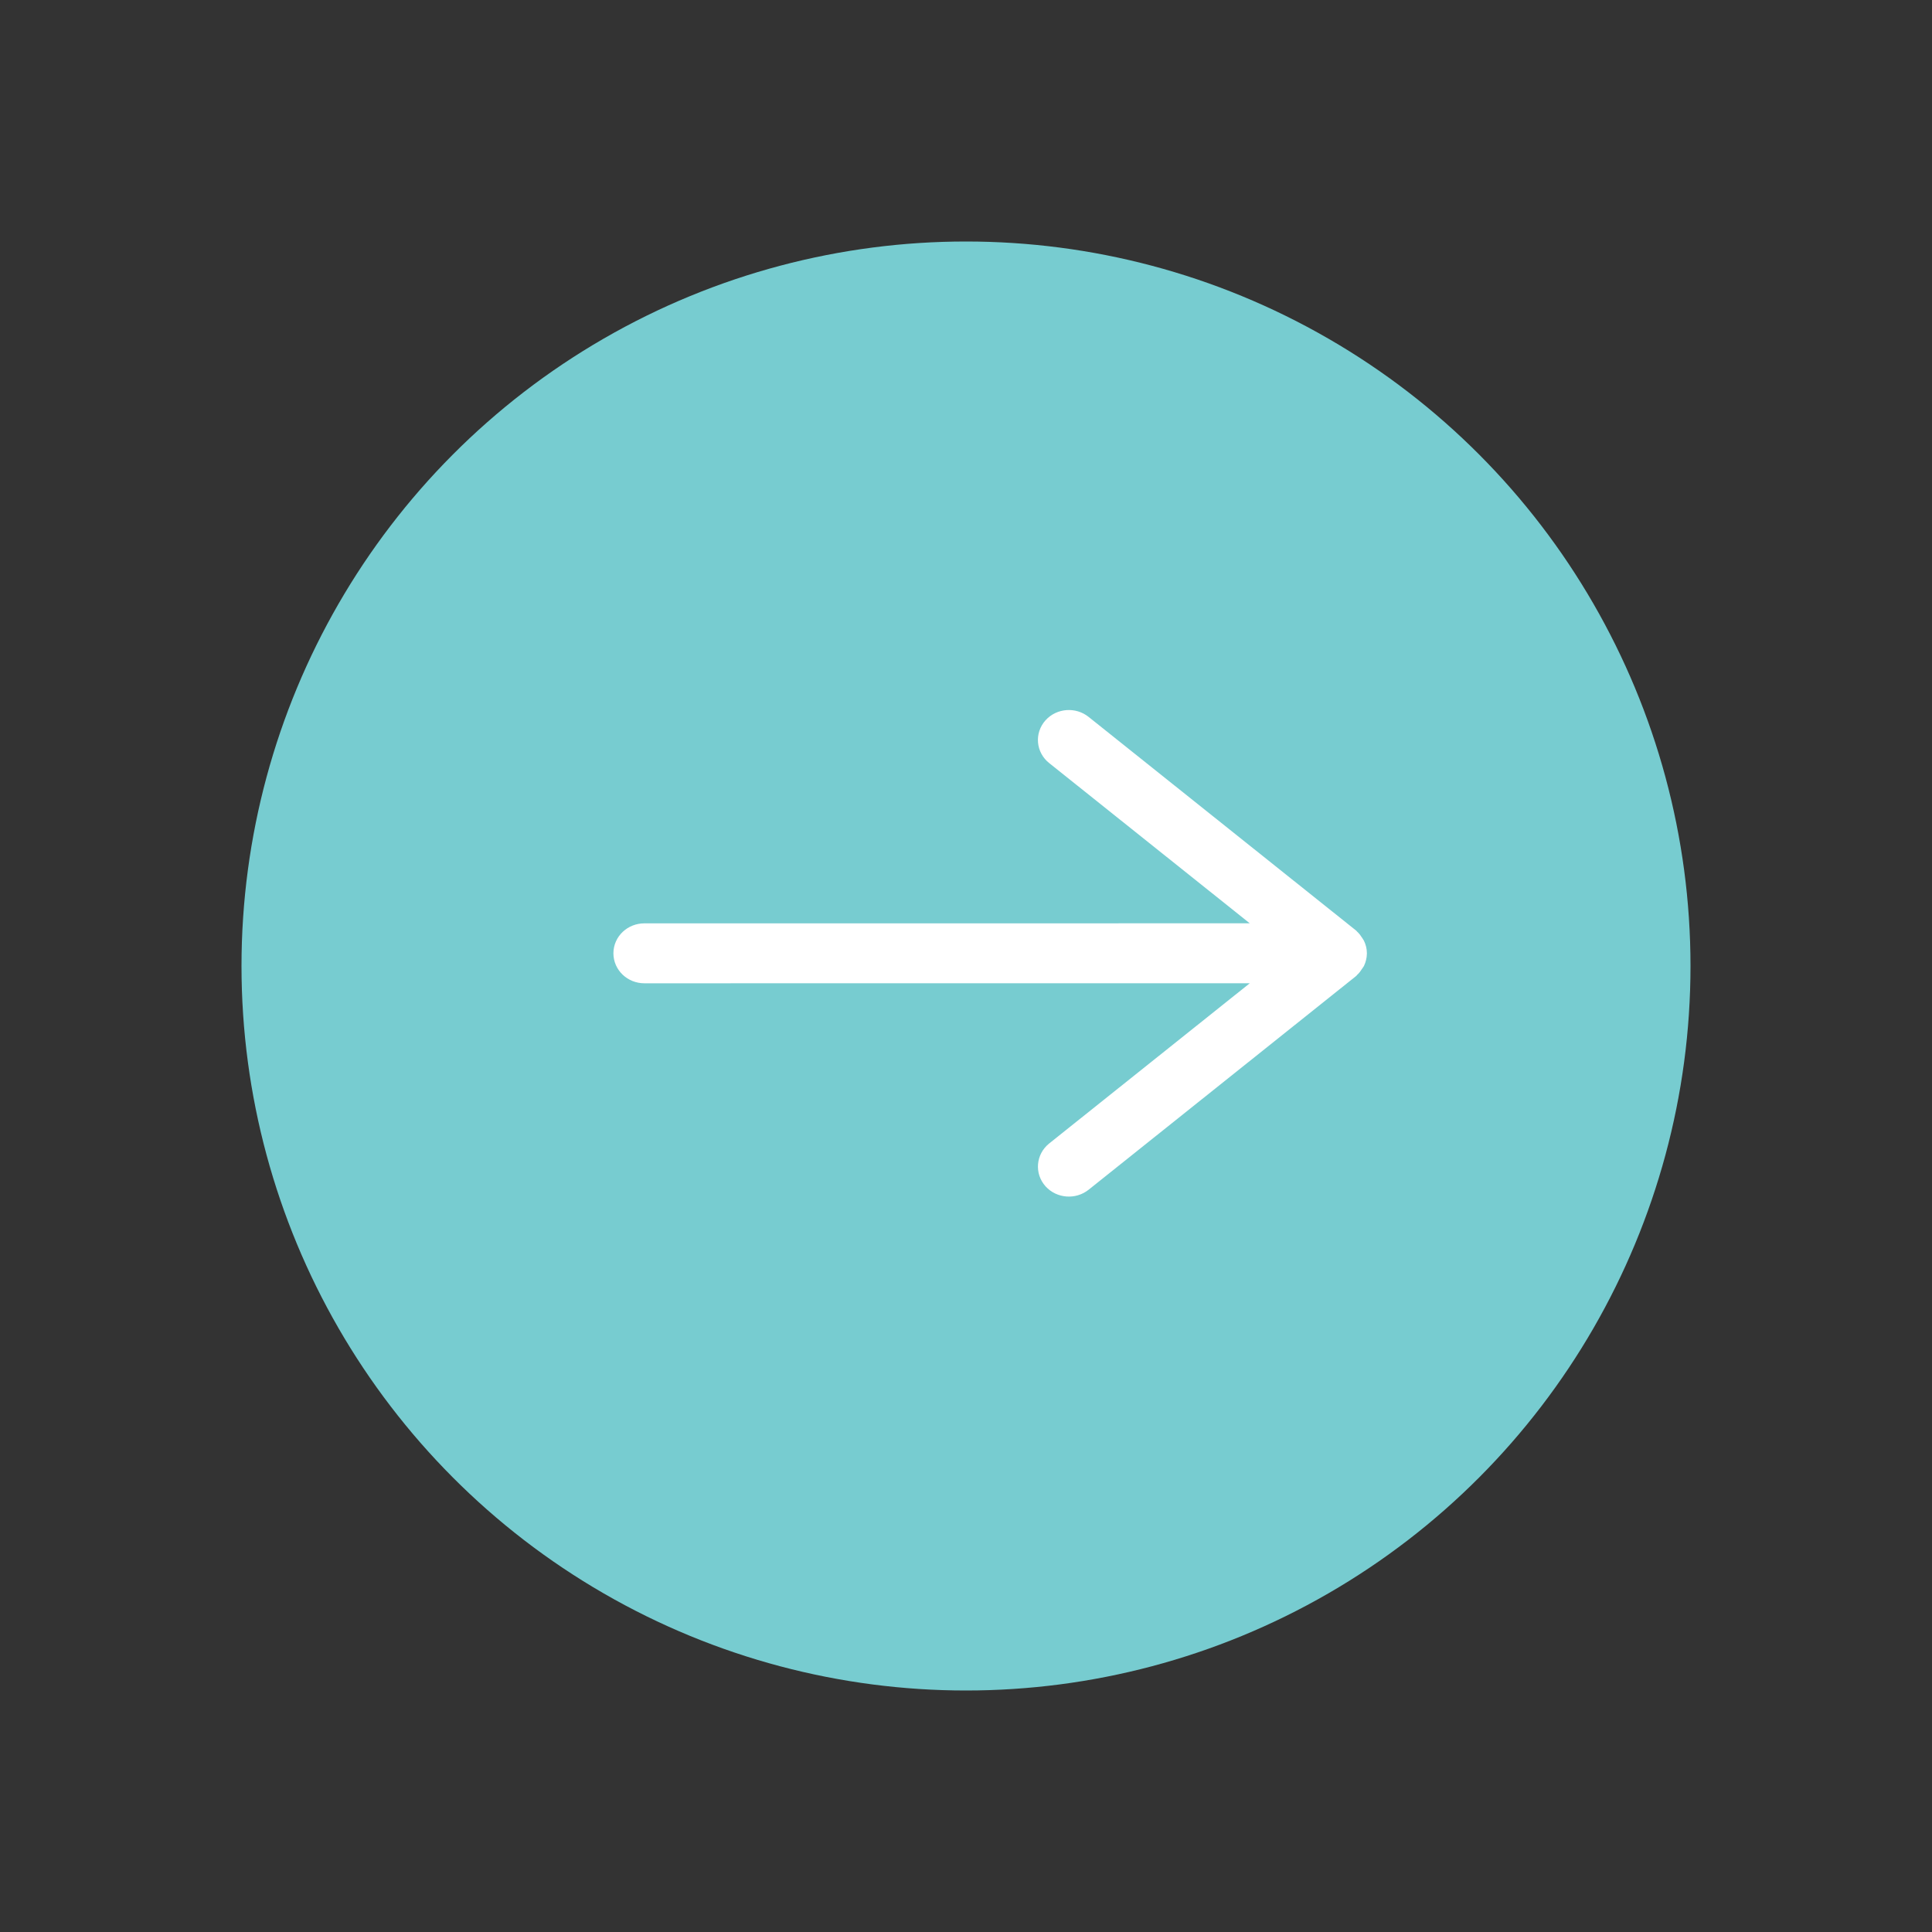 <?xml version="1.0" encoding="UTF-8" standalone="no"?>
<svg width="40px" height="40px" viewBox="0 0 40 40" version="1.1" xmlns="http://www.w3.org/2000/svg" xmlns:xlink="http://www.w3.org/1999/xlink">
    <rect x="0" y="0" width="40" height="40" fill="#333333" stroke="none"/>
    <!-- Generator: Sketch 50.2 (55047) - http://www.bohemiancoding.com/sketch -->
    <title>BOUTON</title>
    <desc>Created with Sketch.</desc>
    <defs></defs>
    <g id="BOUTON" stroke="none" stroke-width="1" fill="none" fill-rule="evenodd">
        <g id="BOUTON_BLEU" fill="#77CCD0">
            <circle id="Oval-3" cx="20" cy="20" r="15"></circle>
        </g>
        <g id="ARROW_BLANC" transform="translate(13, 15)" fill="#FFFFFF" stroke="#FFFFFF" stroke-width="0.6">
            <path d="M7.256,12.117 C7.259,12.12 7.262,12.121 7.265,12.124 C7.287,12.15 7.314,12.169 7.342,12.186 C7.352,12.193 7.36,12.201 7.37,12.206 C7.41,12.225 7.453,12.237 7.5,12.237 L7.5,12.237 C7.501,12.237 7.501,12.237 7.502,12.237 C7.548,12.236 7.59,12.225 7.63,12.207 C7.641,12.201 7.65,12.191 7.66,12.184 C7.688,12.167 7.713,12.149 7.734,12.124 C7.737,12.121 7.741,12.12 7.744,12.117 L12.161,6.588 C12.275,6.444 12.259,6.229 12.124,6.107 C11.99,5.986 11.787,6.003 11.672,6.146 L7.82,10.969 L7.821,-2.422 C7.821,-2.611 7.677,-2.763 7.5,-2.763 C7.323,-2.763 7.18,-2.611 7.18,-2.422 L7.179,10.968 L3.327,6.146 C3.213,6.003 3.011,5.985 2.876,6.107 C2.741,6.229 2.725,6.444 2.84,6.588 L7.256,12.117 Z" id="Fill-3" transform="translate(7.5, 4.737) scale(-1, 1) rotate(90) translate(-7.5, -4.737) "></path>
        </g>
    </g>
</svg>